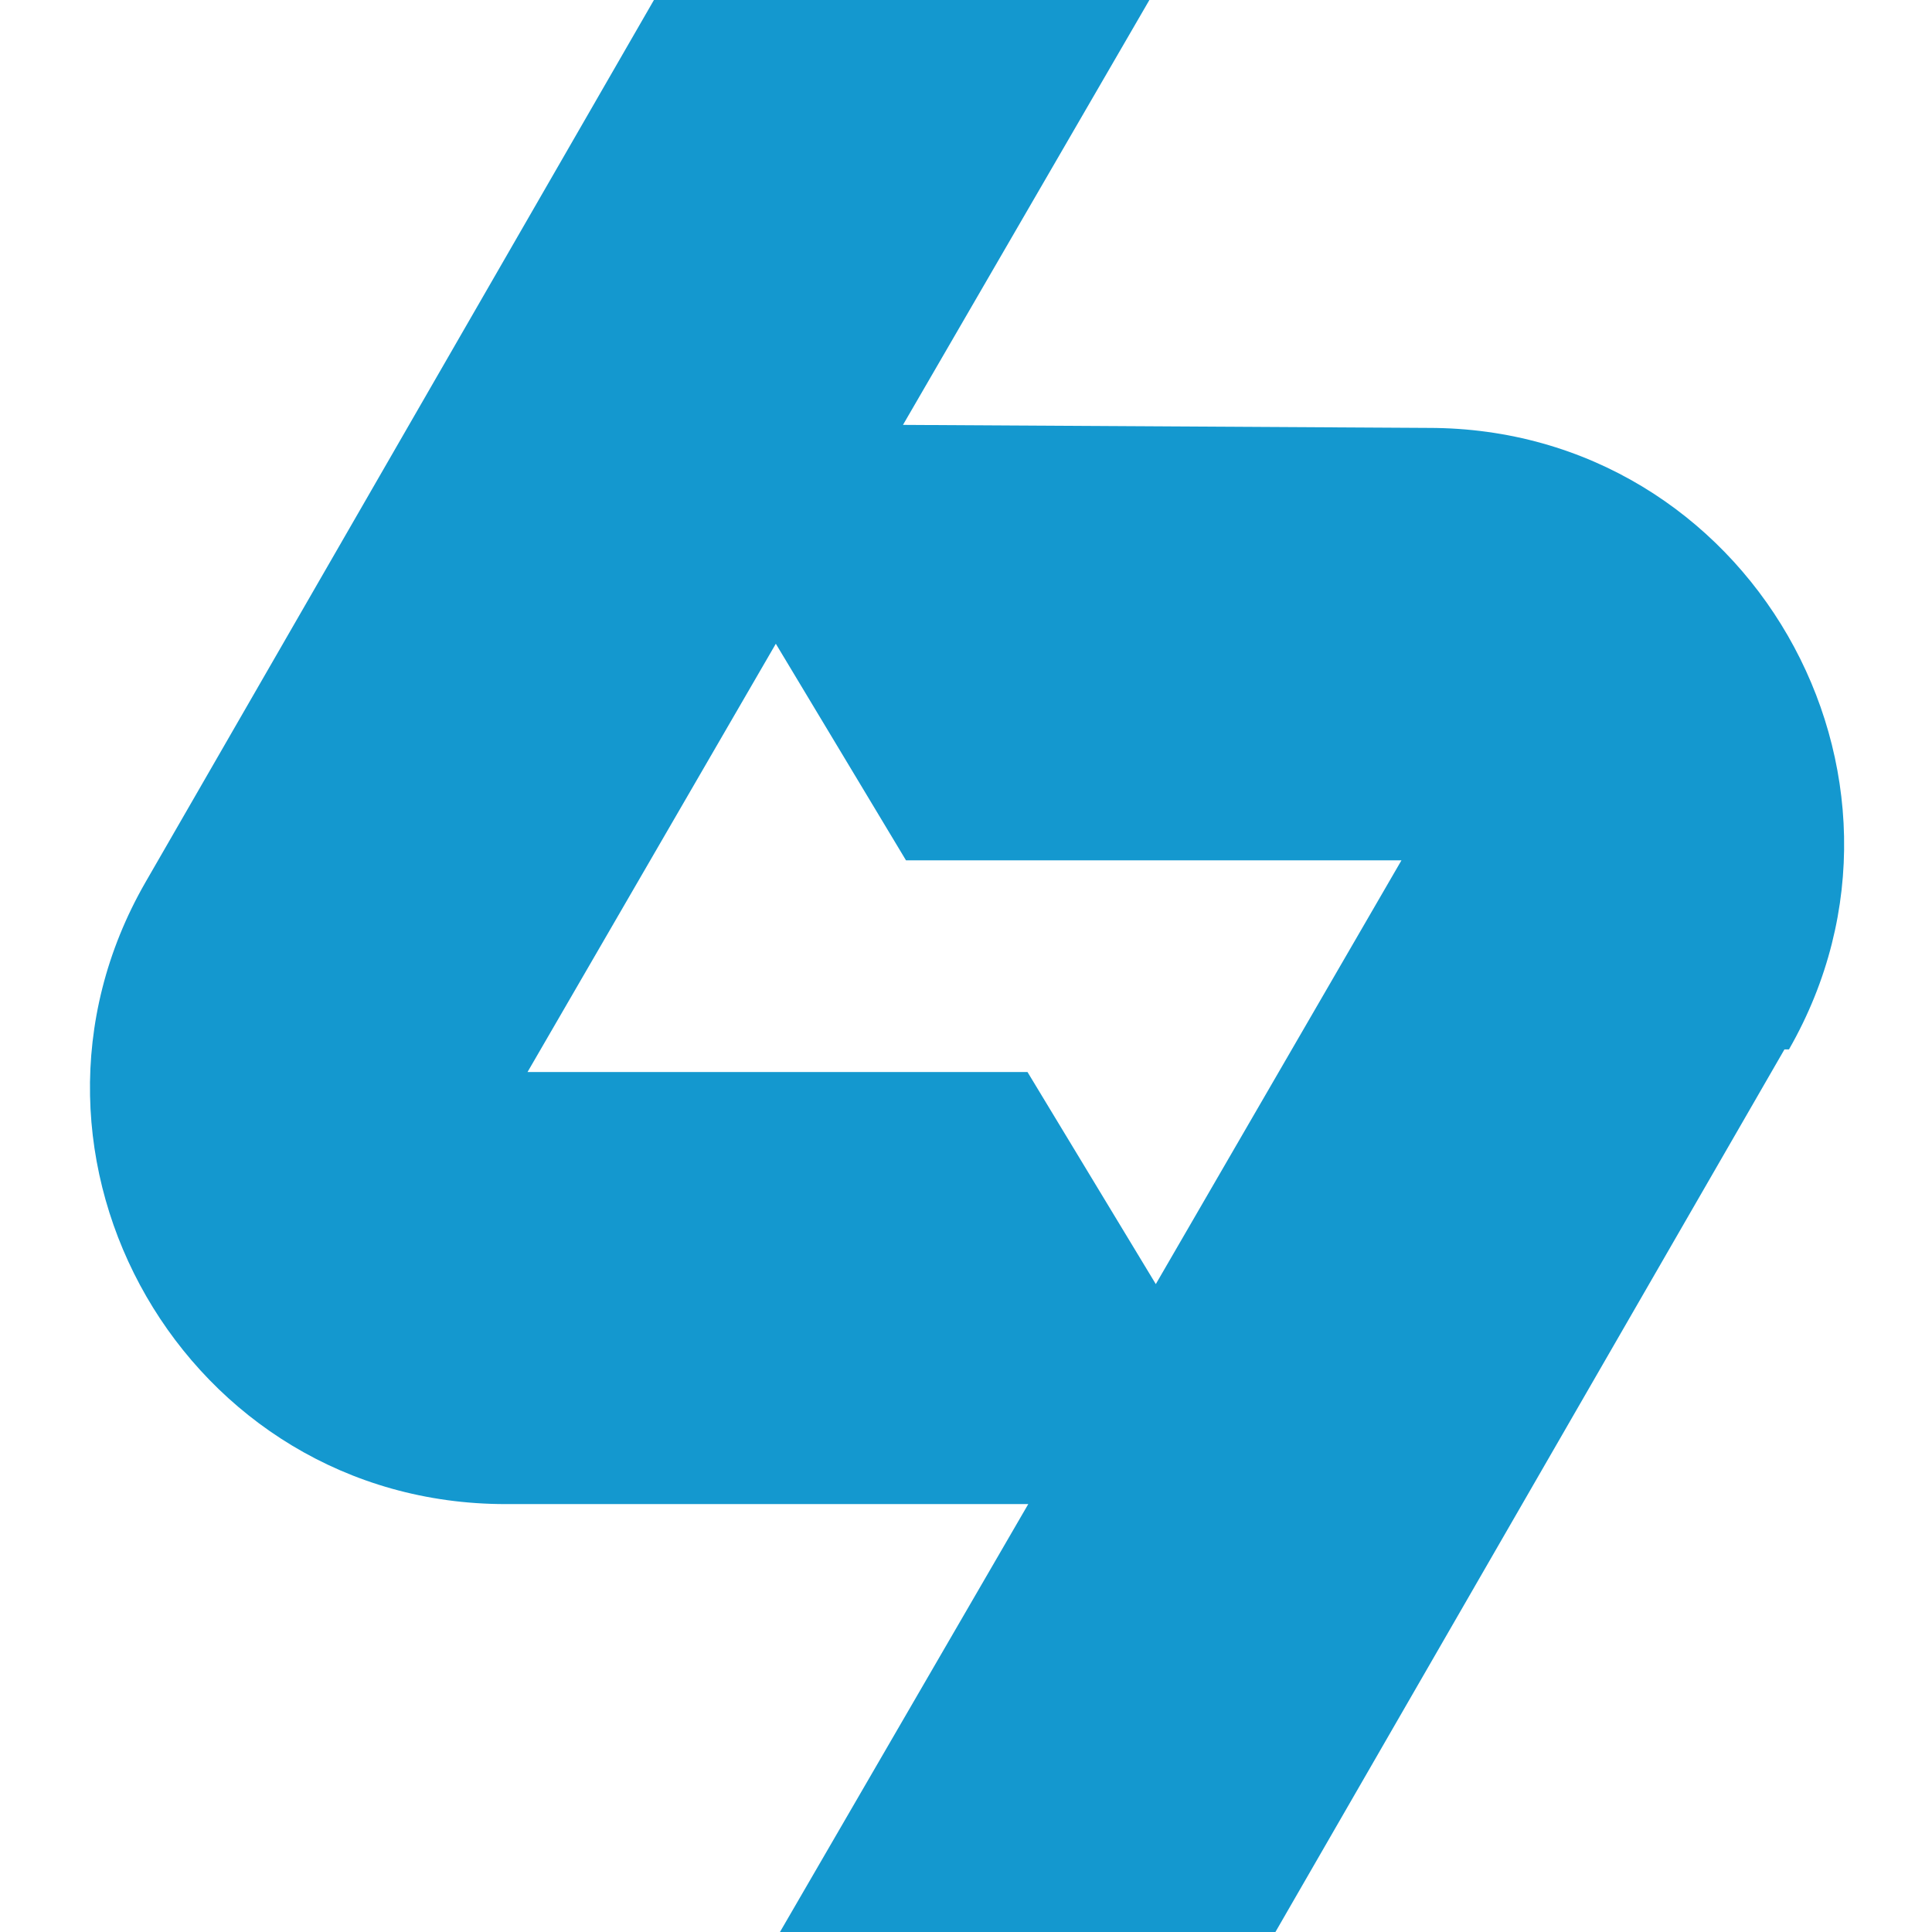 <svg width="512" height="512" viewBox="0 0 512 512" fill="none" xmlns="http://www.w3.org/2000/svg">
<g clip-path="url(#clip0_4655_337)">
<path d="M472.9 278.1L338 512H206.7L272.5 398.6H134C49.2 398.6 -3.3 306.7 38.5 233.9L173.3 0H304.6L239.3 112.6L378.6 113.4C463.4 113.4 515.8 205.3 474.1 278.1H472.9ZM371.4 228H240.1L205.6 170.6L139.8 284.1H272.3L306.3 340.3L371.4 228Z" fill="#1498CF"/>
</g>
<defs>
<clipPath id="clip0_4655_337">
<rect width="512" height="512" fill="white"/>
</clipPath>
</defs>
</svg>
